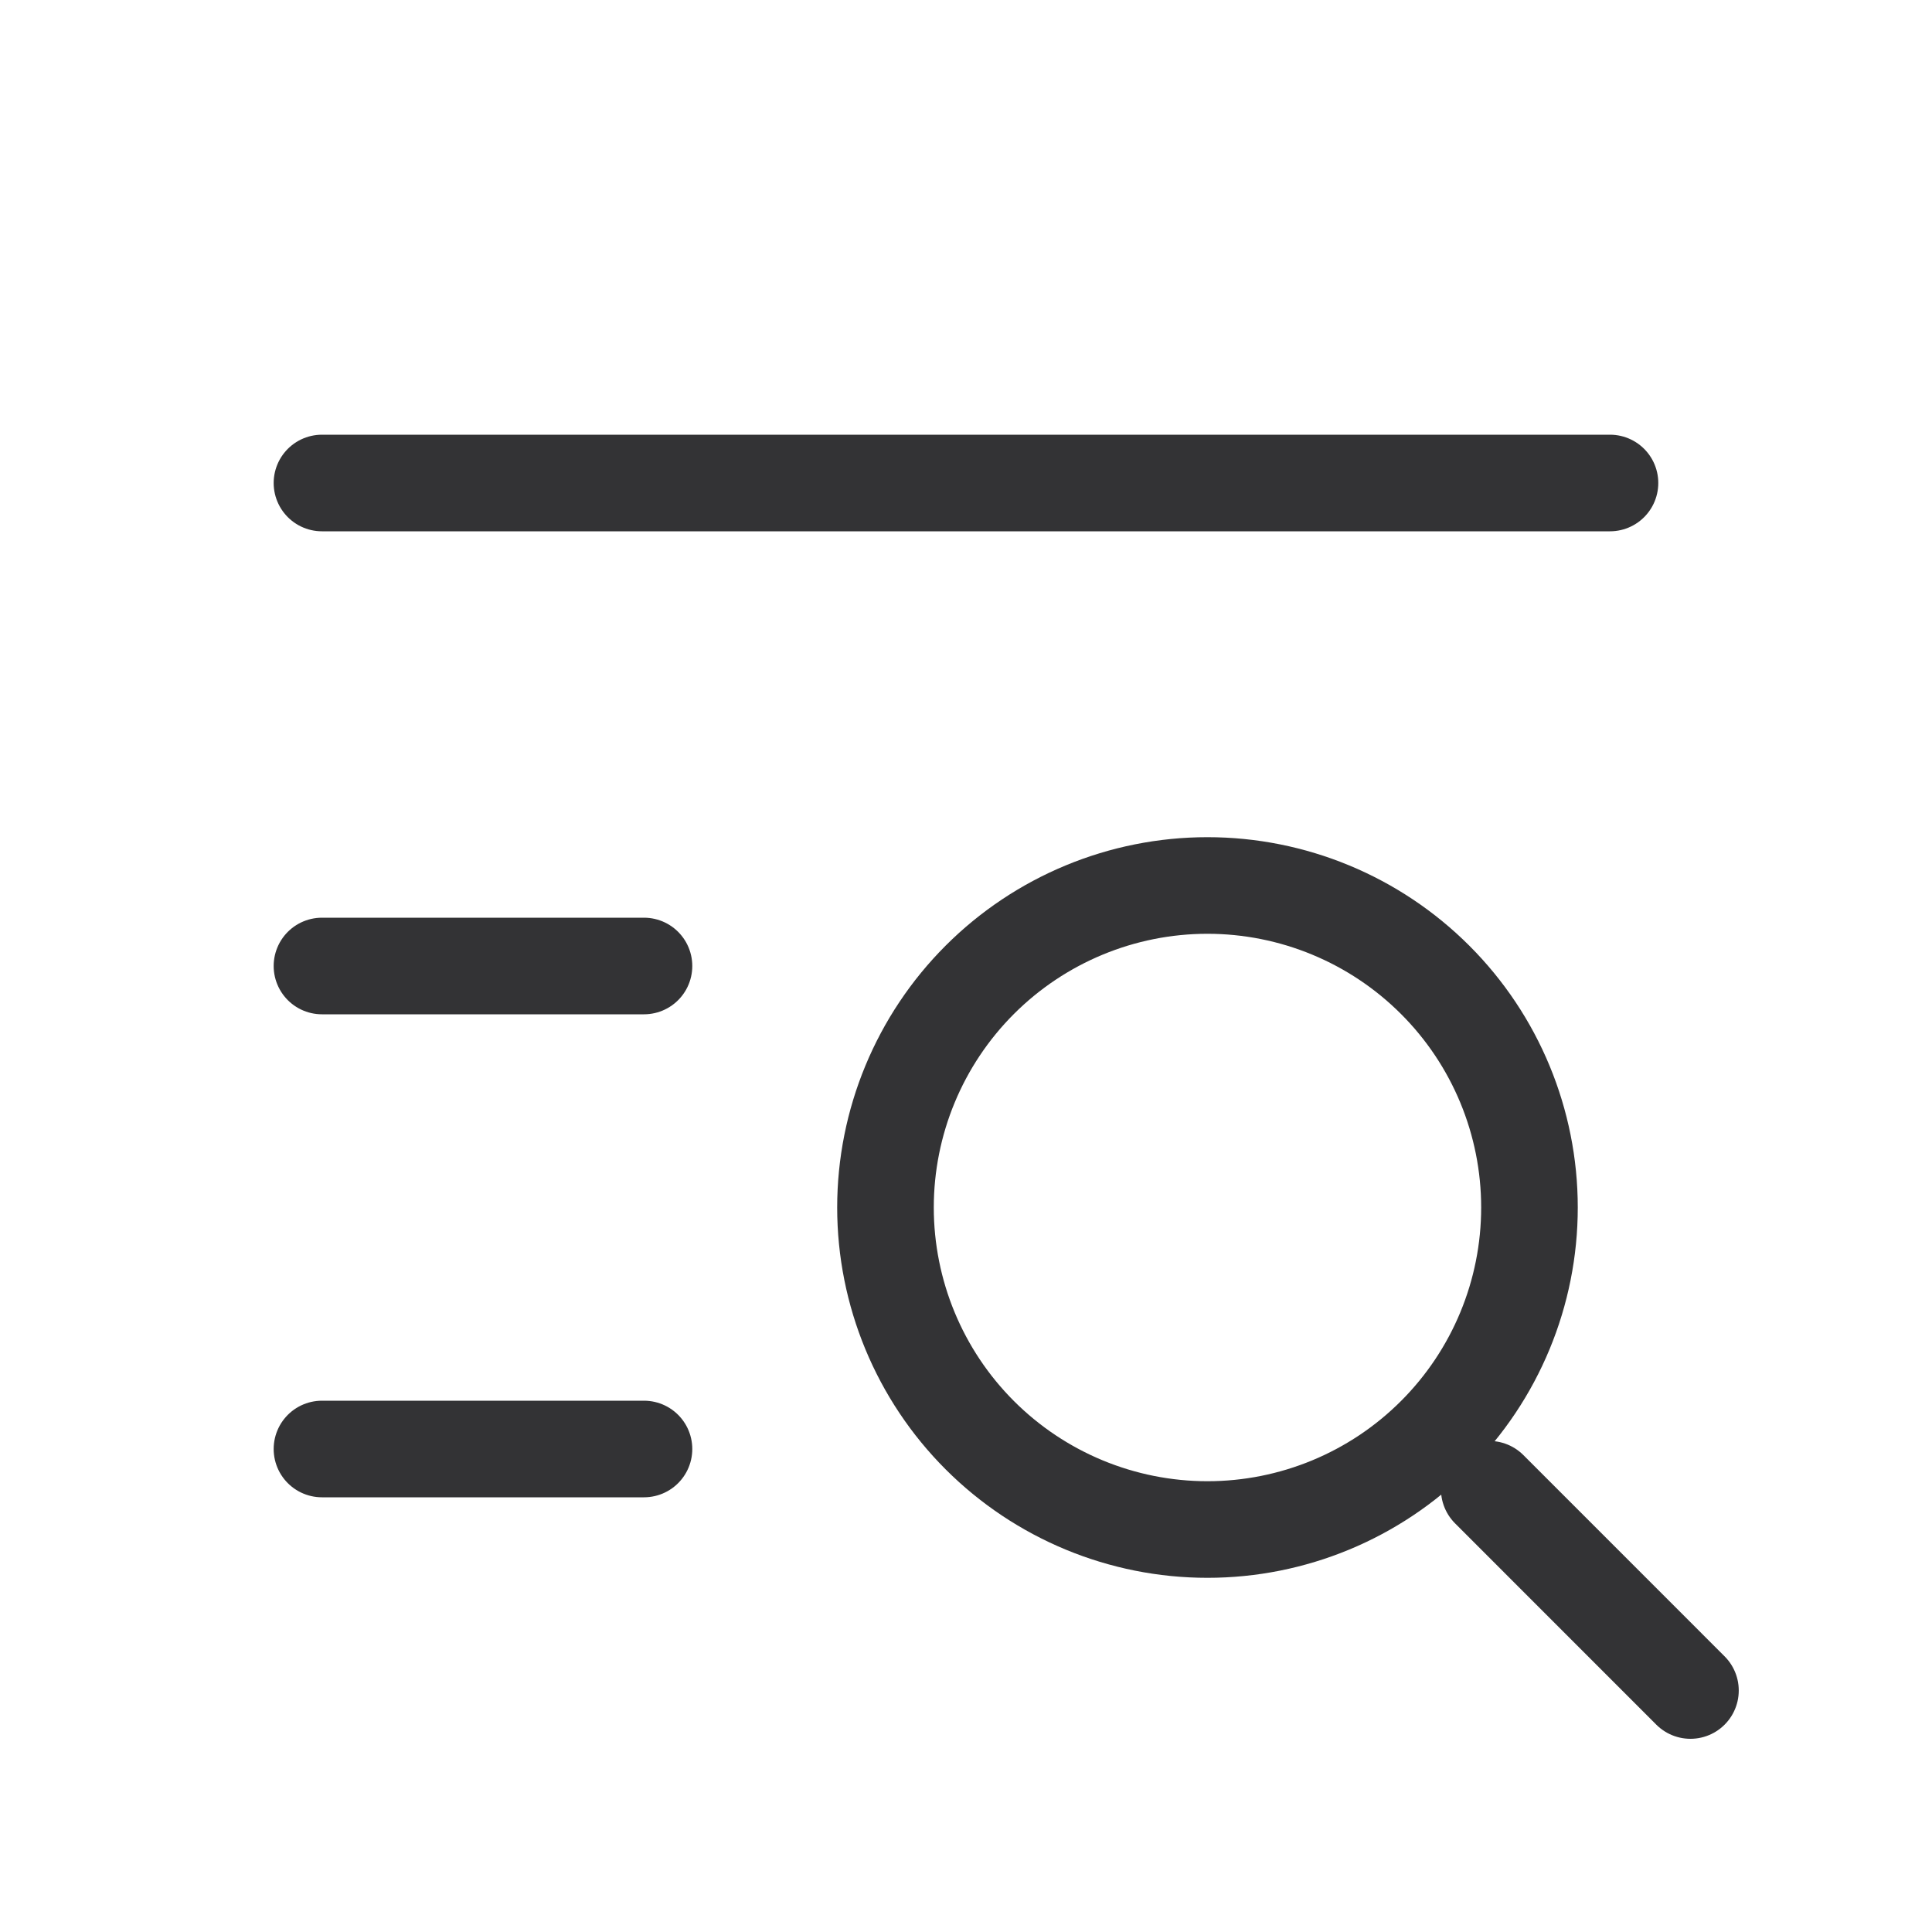 <svg width="40" height="40" viewBox="0 0 40 40" fill="none" xmlns="http://www.w3.org/2000/svg">
<g id="tabler-icon-list-search">
<path id="Vector" d="M30.833 30.833L34.999 35M6.666 10H33.333M6.666 20H13.333M6.666 30H13.333M18.333 25C18.333 26.768 19.035 28.464 20.285 29.714C21.535 30.964 23.231 31.667 24.999 31.667C26.767 31.667 28.463 30.964 29.713 29.714C30.964 28.464 31.666 26.768 31.666 25C31.666 23.232 30.964 21.536 29.713 20.286C28.463 19.036 26.767 18.333 24.999 18.333C23.231 18.333 21.535 19.036 20.285 20.286C19.035 21.536 18.333 23.232 18.333 25Z" stroke="#333335" stroke-width="2" stroke-linecap="round" stroke-linejoin="round"/>
</g>
</svg>
